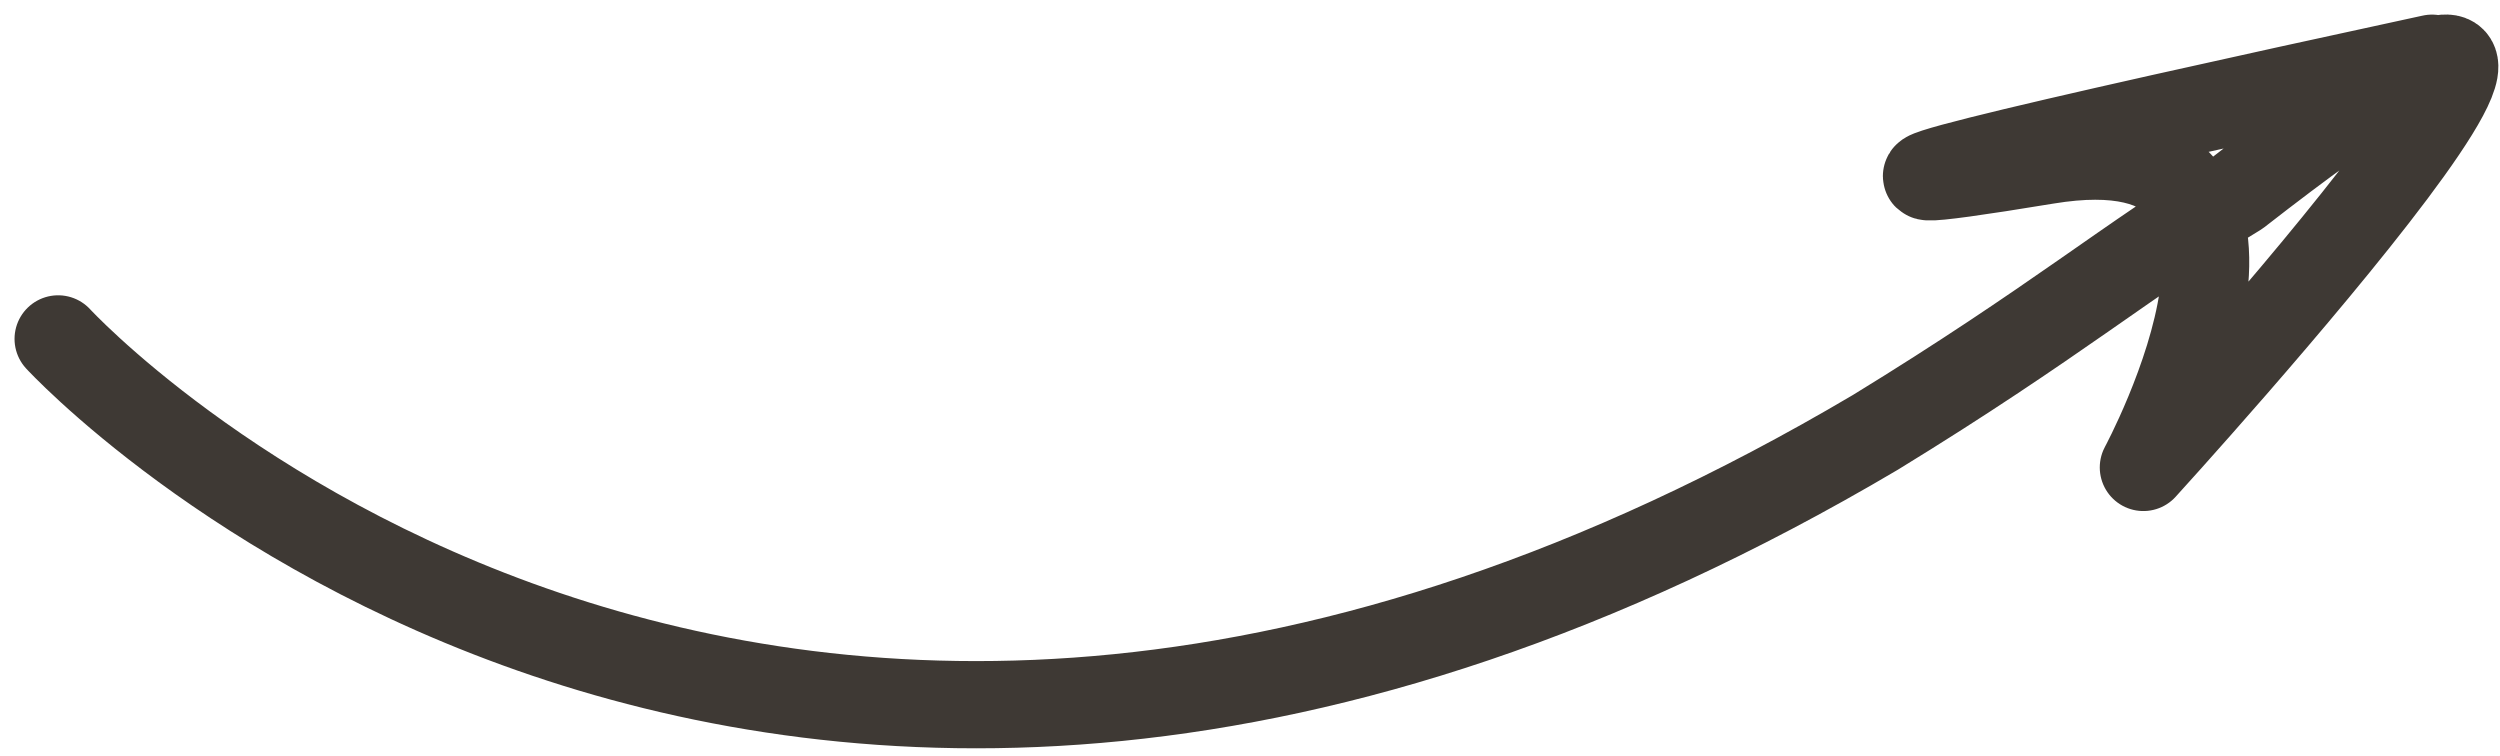 <?xml version="1.0" encoding="utf-8"?>
<svg xmlns="http://www.w3.org/2000/svg" fill="none" height="100%" overflow="visible" preserveAspectRatio="none" style="display: block;" viewBox="0 0 43 13" width="100%">
<path d="M1 5.829C1 5.829 12.96 18.843 32.254 7.438C35.346 5.545 36.639 4.432 38.486 3.317C47.751 -3.898 36.866 8.04 36.866 8.04C36.866 8.04 40.157 1.945 35.202 2.761C30.247 3.577 34.896 2.503 41.831 1.001" id="Trac 673" stroke="#3E3934" stroke-linecap="round" stroke-linejoin="round" stroke-width="1.5"/>
</svg>